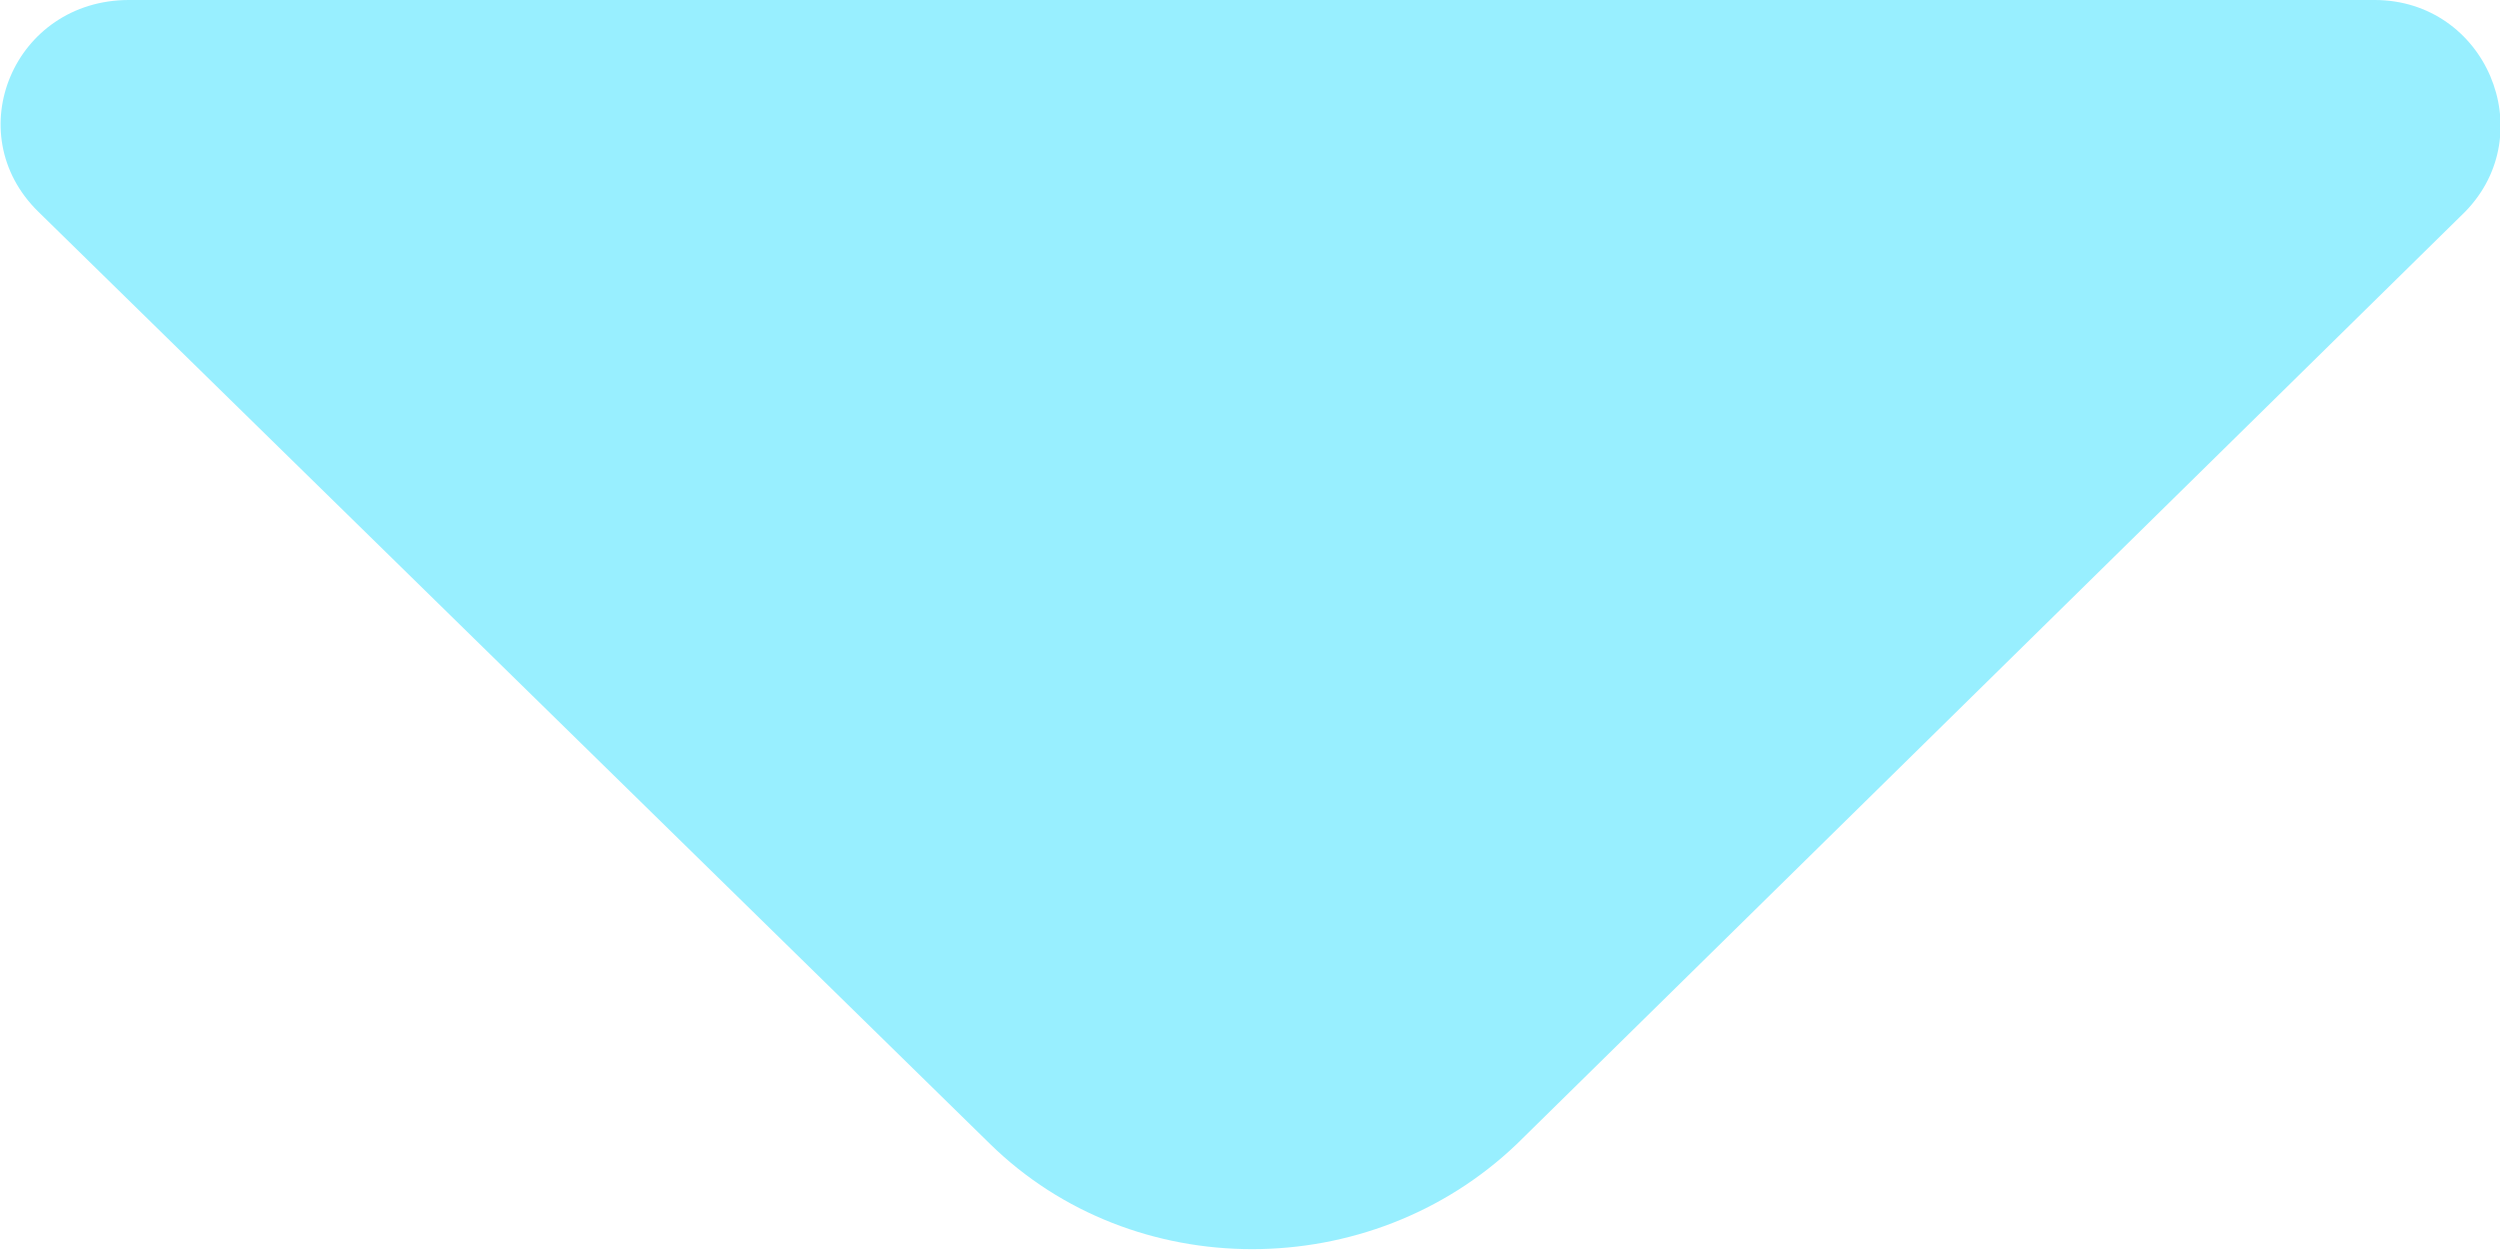 <svg width="36" height="18" viewBox="0 0 36 18" fill="none" xmlns="http://www.w3.org/2000/svg">
<g clip-path="url(#clip0_1434_11598)">
<path d="M34.192 -3.24685e-05C35.799 -3.24493e-05 36.602 1.918 35.498 3.049L21.841 16.475C19.732 18.492 16.318 18.492 14.259 16.475L0.552 3.049C-0.603 1.918 0.201 -3.28738e-05 1.858 -3.28541e-05L34.192 -3.24685e-05Z" fill="#98EFFF"/>
</g>
<defs>
<clipPath id="clip0_1434_11598">
<rect width="18" height="36" fill="white" transform="translate(0 18) rotate(-90)"/>
</clipPath>
</defs>
</svg>
